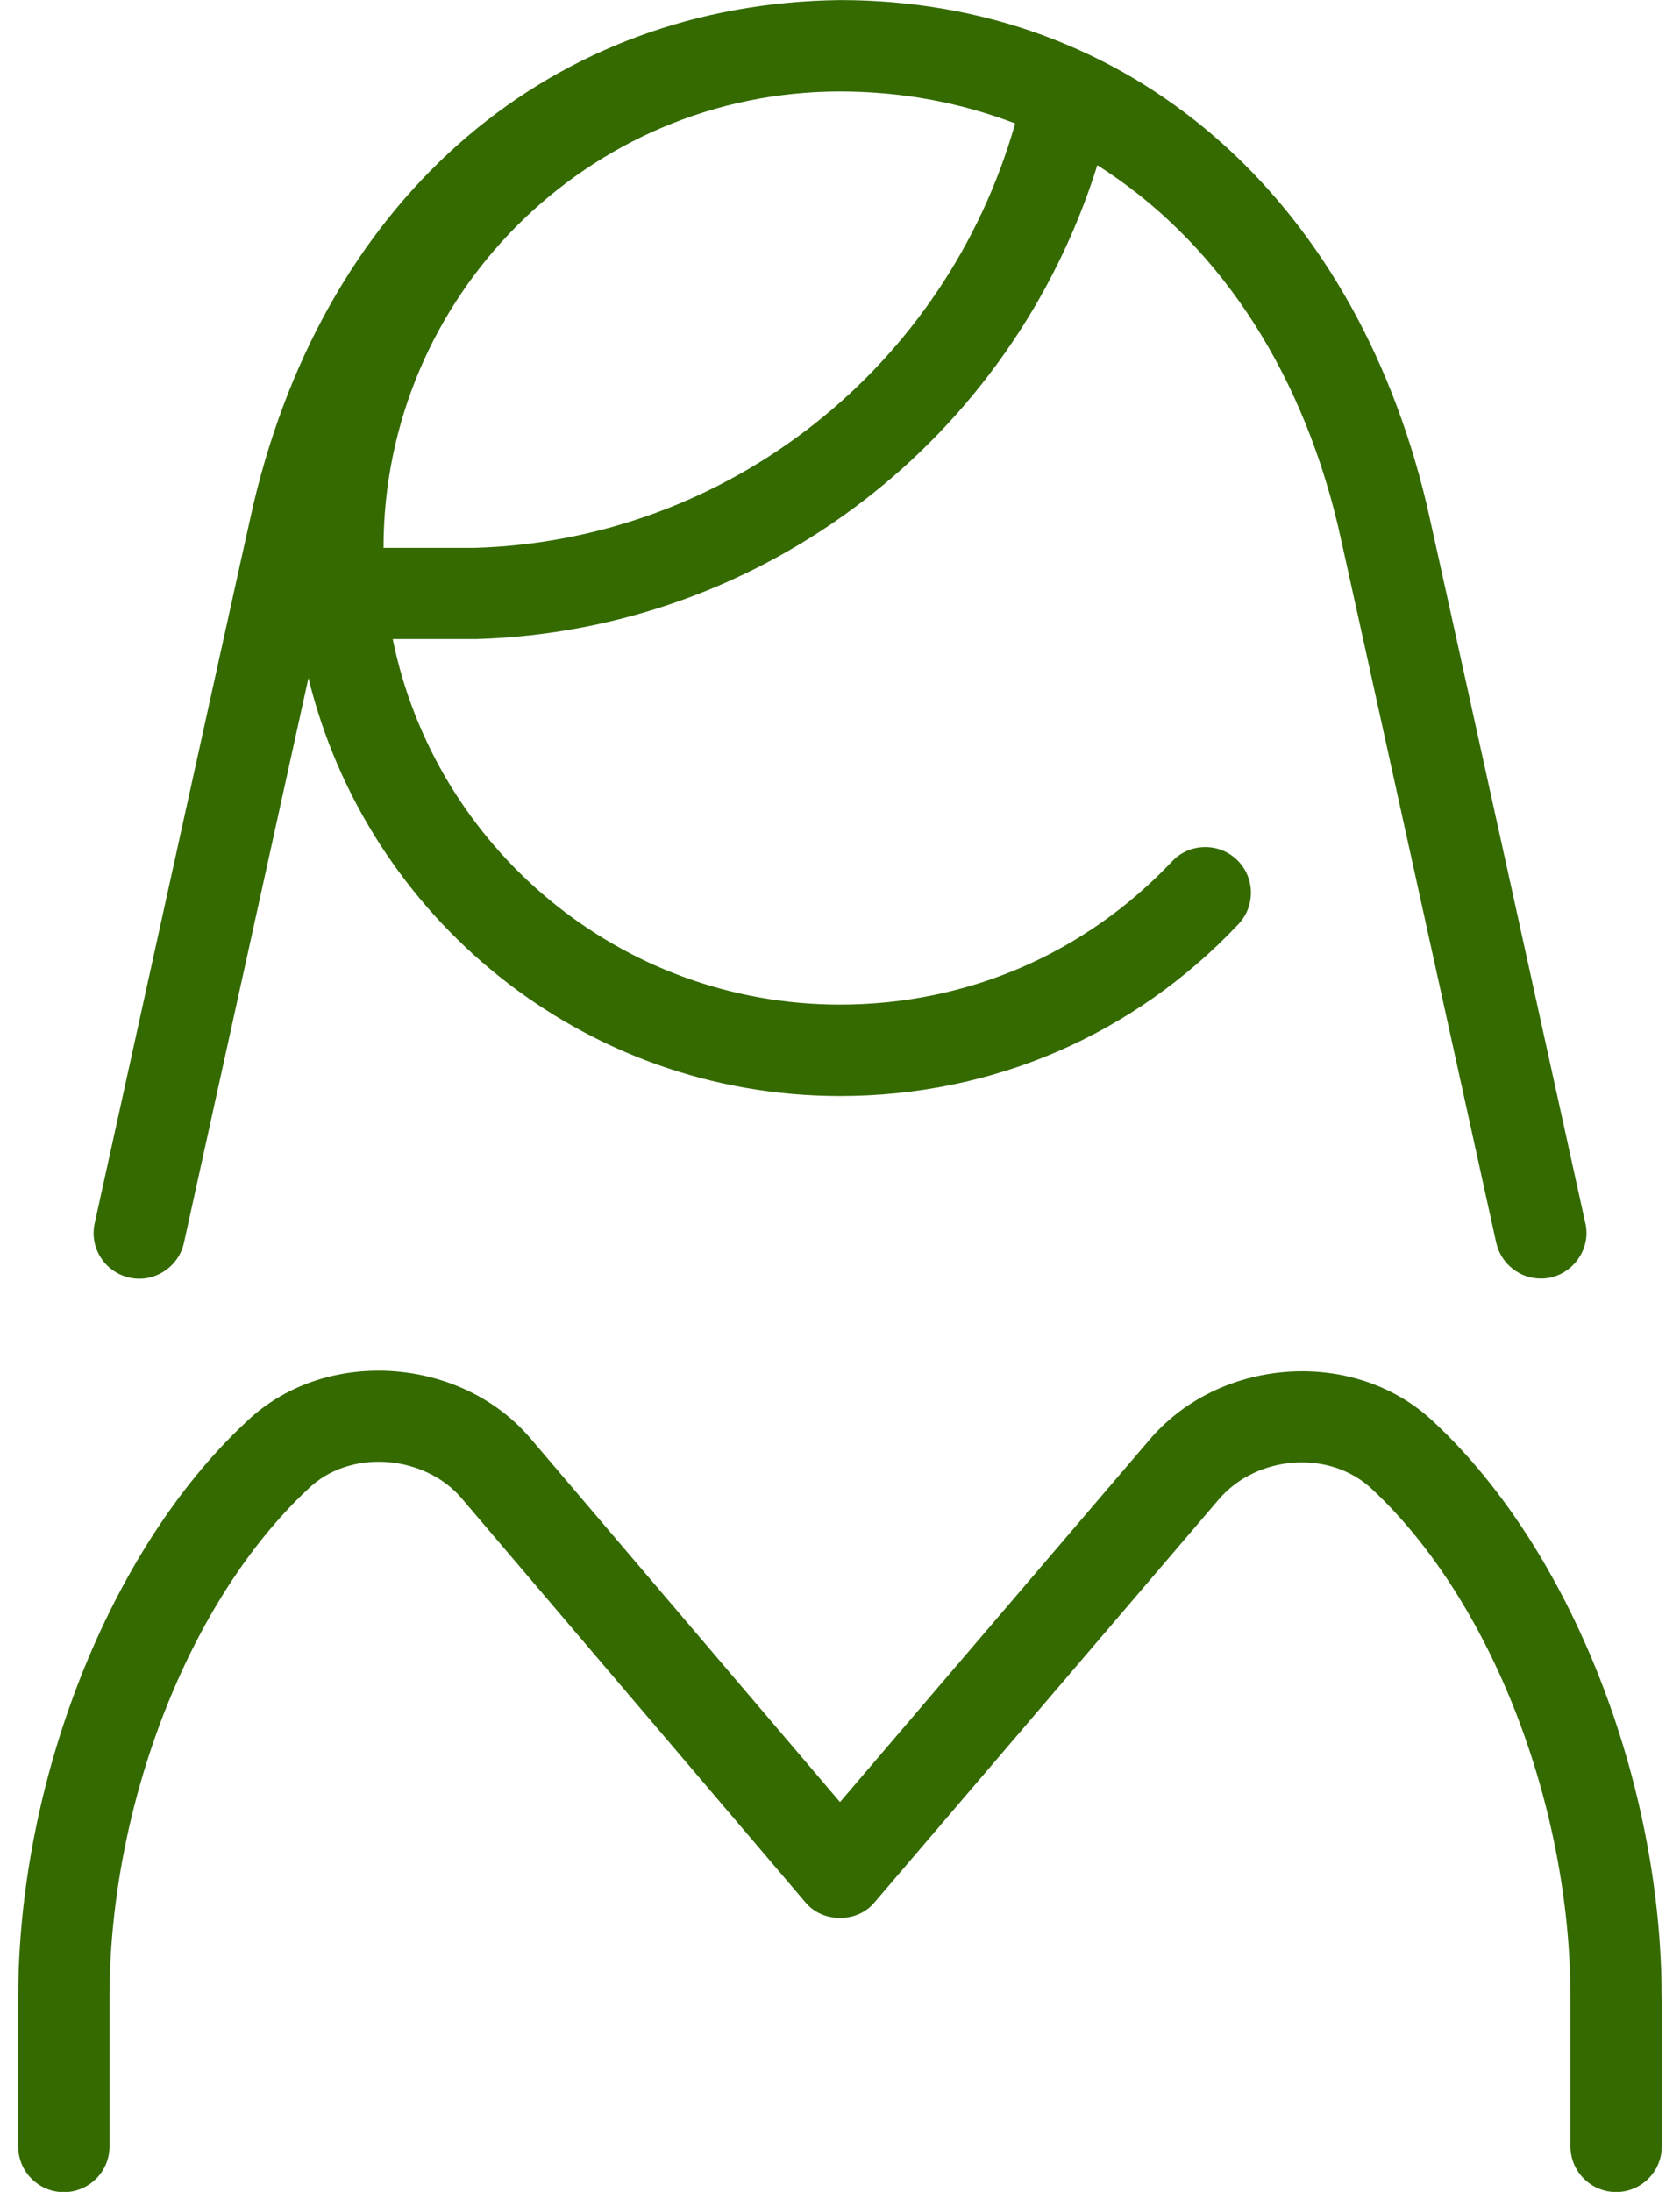 <?xml version="1.0" encoding="UTF-8"?>
<svg xmlns="http://www.w3.org/2000/svg" width="46" height="60" viewBox="0 0 46 60" fill="none">
  <path d="M3.546 34.974C4.203 35.124 4.888 34.699 5.036 34.022C5.036 34.022 7.533 22.692 8.446 18.559C10.048 25.117 15.958 30.002 23.003 30.002C27.173 30.002 31.048 28.332 33.91 25.297C34.383 24.794 34.363 24.004 33.861 23.529C33.361 23.054 32.563 23.077 32.093 23.579C29.706 26.107 26.476 27.499 23 27.499C16.963 27.499 11.913 23.194 10.753 17.494H13.038C20.941 17.259 27.713 11.979 30.046 4.522C33.213 6.527 35.571 9.934 36.633 14.384C36.755 14.894 40.968 34.017 40.968 34.017C41.098 34.599 41.613 34.999 42.188 34.999C42.973 35.007 43.588 34.247 43.408 33.482C43.408 33.482 39.185 14.317 39.063 13.807C37.031 5.292 30.875 0.002 23 0.002C15.181 0.094 8.963 5.262 6.938 13.809C6.816 14.319 2.593 33.484 2.593 33.484C2.443 34.159 2.871 34.824 3.546 34.974ZM12.998 14.997H10.501C10.501 8.109 16.11 2.504 23 2.504C24.706 2.504 26.313 2.812 27.796 3.379C25.905 10.044 19.941 14.792 12.998 14.997ZM45.501 54.692V58.754C45.501 59.444 44.941 60.004 44.251 60.004C43.56 60.004 43.001 59.444 43.001 58.754V54.692C43.001 49.407 40.828 43.819 37.593 40.787C36.433 39.662 34.41 39.827 33.373 41.042L23.951 52.067C23.48 52.647 22.518 52.644 22.048 52.067L12.636 41.009C11.618 39.817 9.568 39.644 8.428 40.767C5.181 43.802 2.998 49.399 2.998 54.694V58.757C2.998 59.447 2.438 60.007 1.748 60.007C1.058 60.007 0.498 59.447 0.498 58.757V54.694C0.498 48.749 3.001 42.419 6.721 38.942C8.856 36.864 12.598 37.114 14.521 39.369L23 49.329L31.485 39.399C33.428 37.127 37.151 36.877 39.3 38.964C43.008 42.439 45.498 48.759 45.498 54.694L45.501 54.692Z" fill="#346A00"></path>
</svg>
